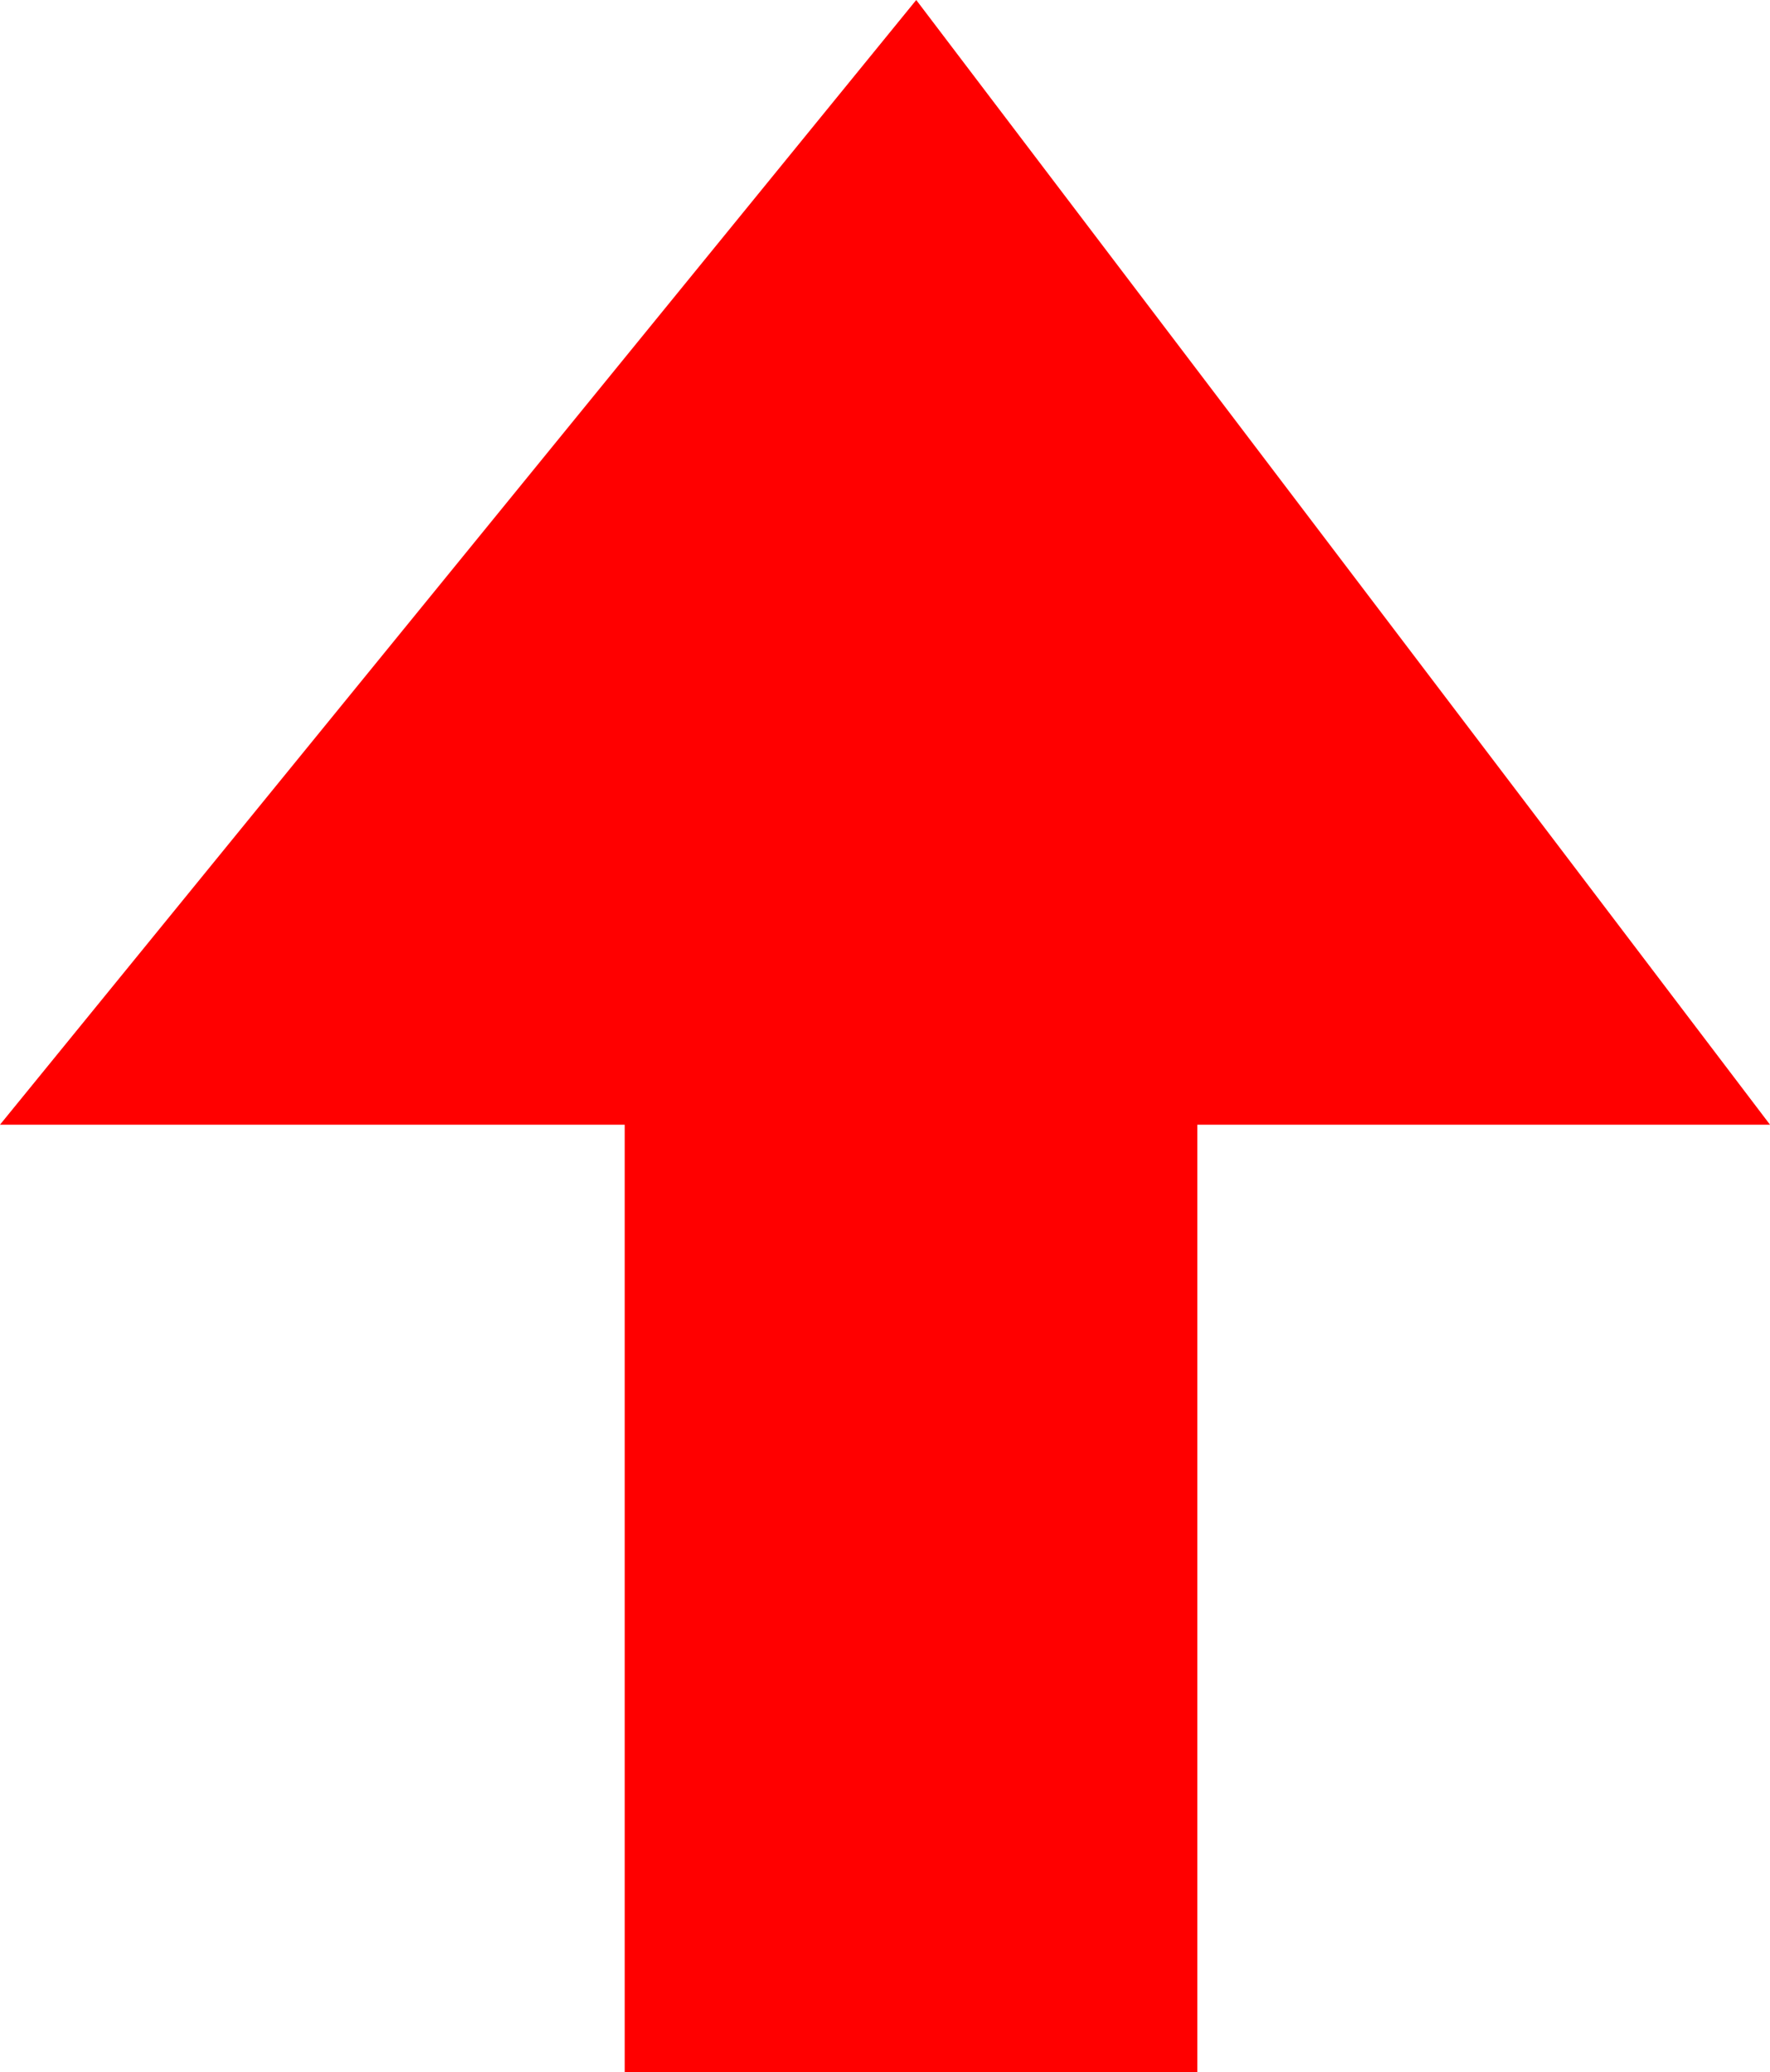 <?xml version="1.0" encoding="UTF-8" standalone="no"?>
<svg xmlns:xlink="http://www.w3.org/1999/xlink" height="9.95px" width="8.5px" xmlns="http://www.w3.org/2000/svg">
  <g transform="matrix(1.0, 0.0, 0.0, 1.0, 33.5, 5.2)">
    <path d="M-25.0 0.2 L-29.1 -5.2 -33.5 0.2 -30.5 0.2 -30.5 4.75 -27.75 4.75 -27.75 0.2 -25.0 0.2" fill="#ff0000" fill-rule="evenodd" stroke="none"/>
  </g>
</svg>
